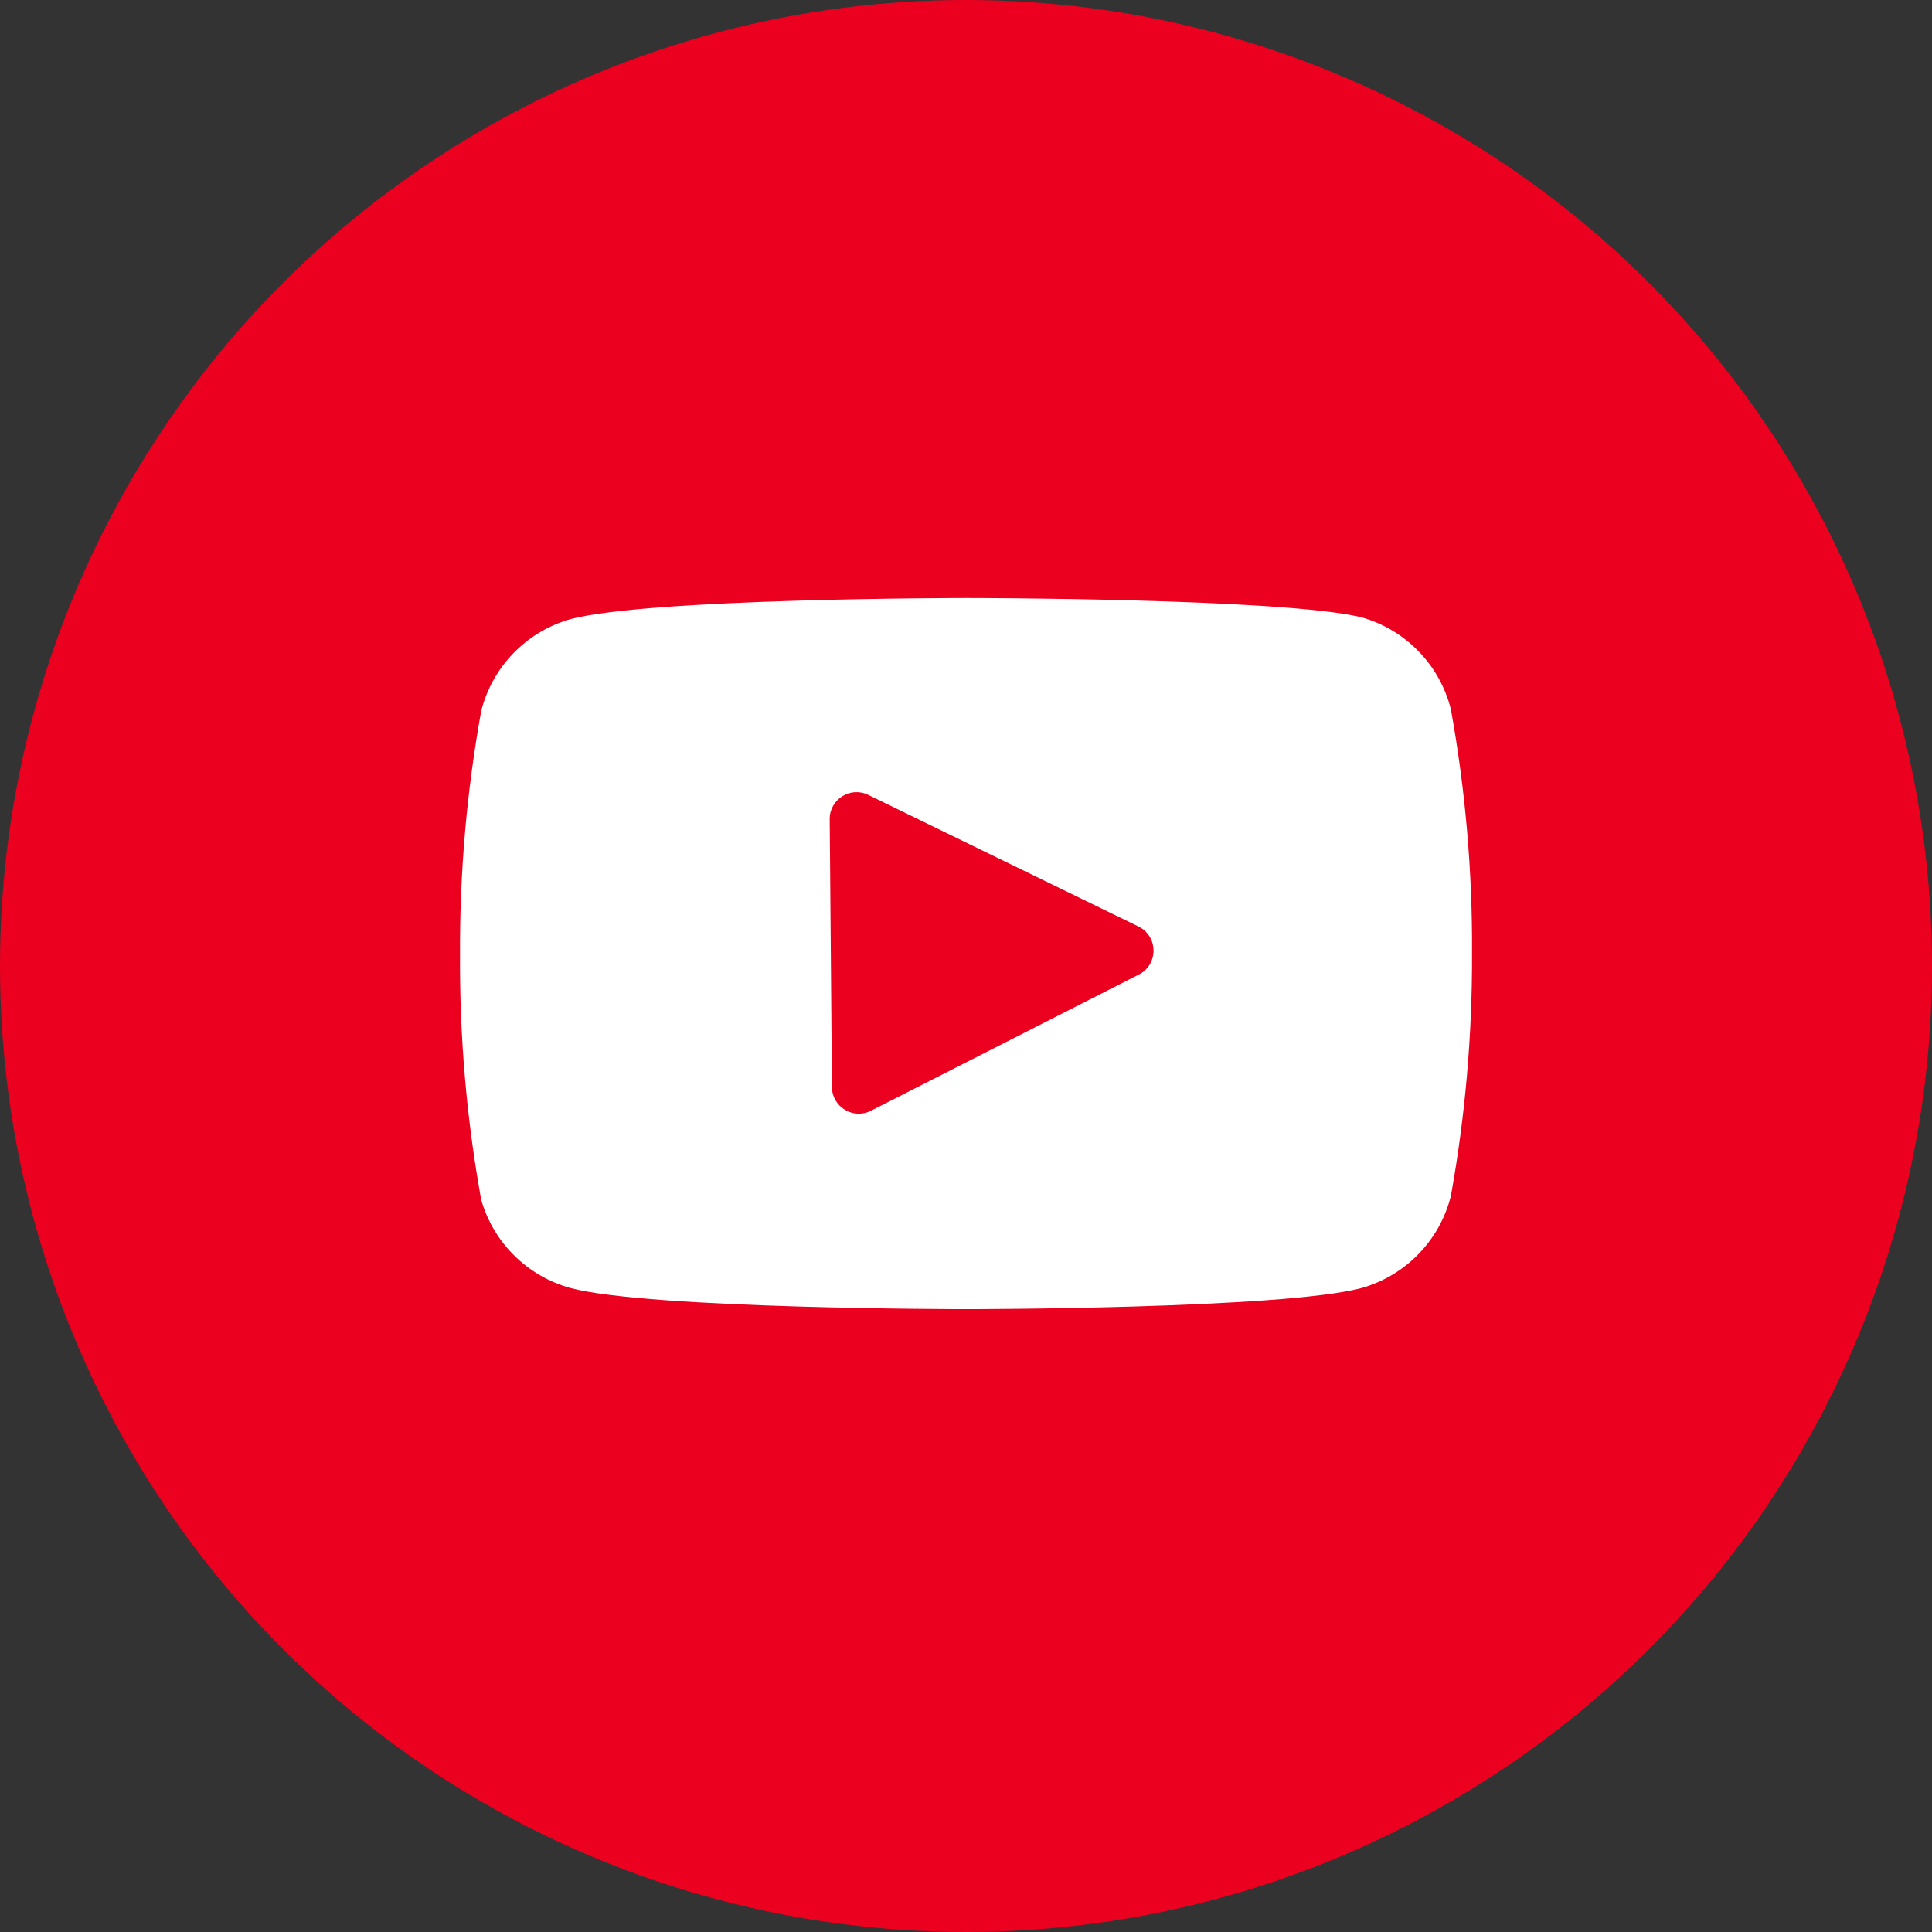 <svg width="36" height="36" viewBox="0 0 36 36" fill="none" xmlns="http://www.w3.org/2000/svg">
<rect x="0" y="0" width="36" height="36" fill="#333333" stroke="none"/>
<circle cx="18" cy="18" r="18" fill="#EC001F"/>
<path d="M27.035 13.217C26.933 12.81 26.726 12.437 26.433 12.136C26.142 11.835 25.775 11.617 25.372 11.503C23.898 11.143 18 11.143 18 11.143C18 11.143 12.103 11.143 10.629 11.537C10.225 11.651 9.859 11.87 9.567 12.171C9.275 12.472 9.068 12.844 8.966 13.251C8.696 14.747 8.564 16.265 8.572 17.785C8.562 19.317 8.694 20.847 8.966 22.354C9.078 22.748 9.29 23.107 9.582 23.395C9.873 23.683 10.234 23.892 10.629 24C12.103 24.394 18 24.394 18 24.394C18 24.394 23.898 24.394 25.372 24C25.775 23.886 26.142 23.667 26.433 23.366C26.726 23.065 26.933 22.692 27.035 22.285C27.302 20.8 27.434 19.294 27.429 17.785C27.439 16.254 27.307 14.724 27.035 13.217Z" fill="white"/>
<path d="M16.072 20.588L21 17.785L16.072 14.983V20.588Z" fill="white"/>
<path d="M21.213 17.264C21.584 17.445 21.589 17.972 21.221 18.159L16.229 20.697C15.898 20.865 15.505 20.627 15.502 20.256L15.46 15.265C15.457 14.894 15.845 14.649 16.179 14.812L21.213 17.264Z" fill="#EC001F"/>
</svg>
